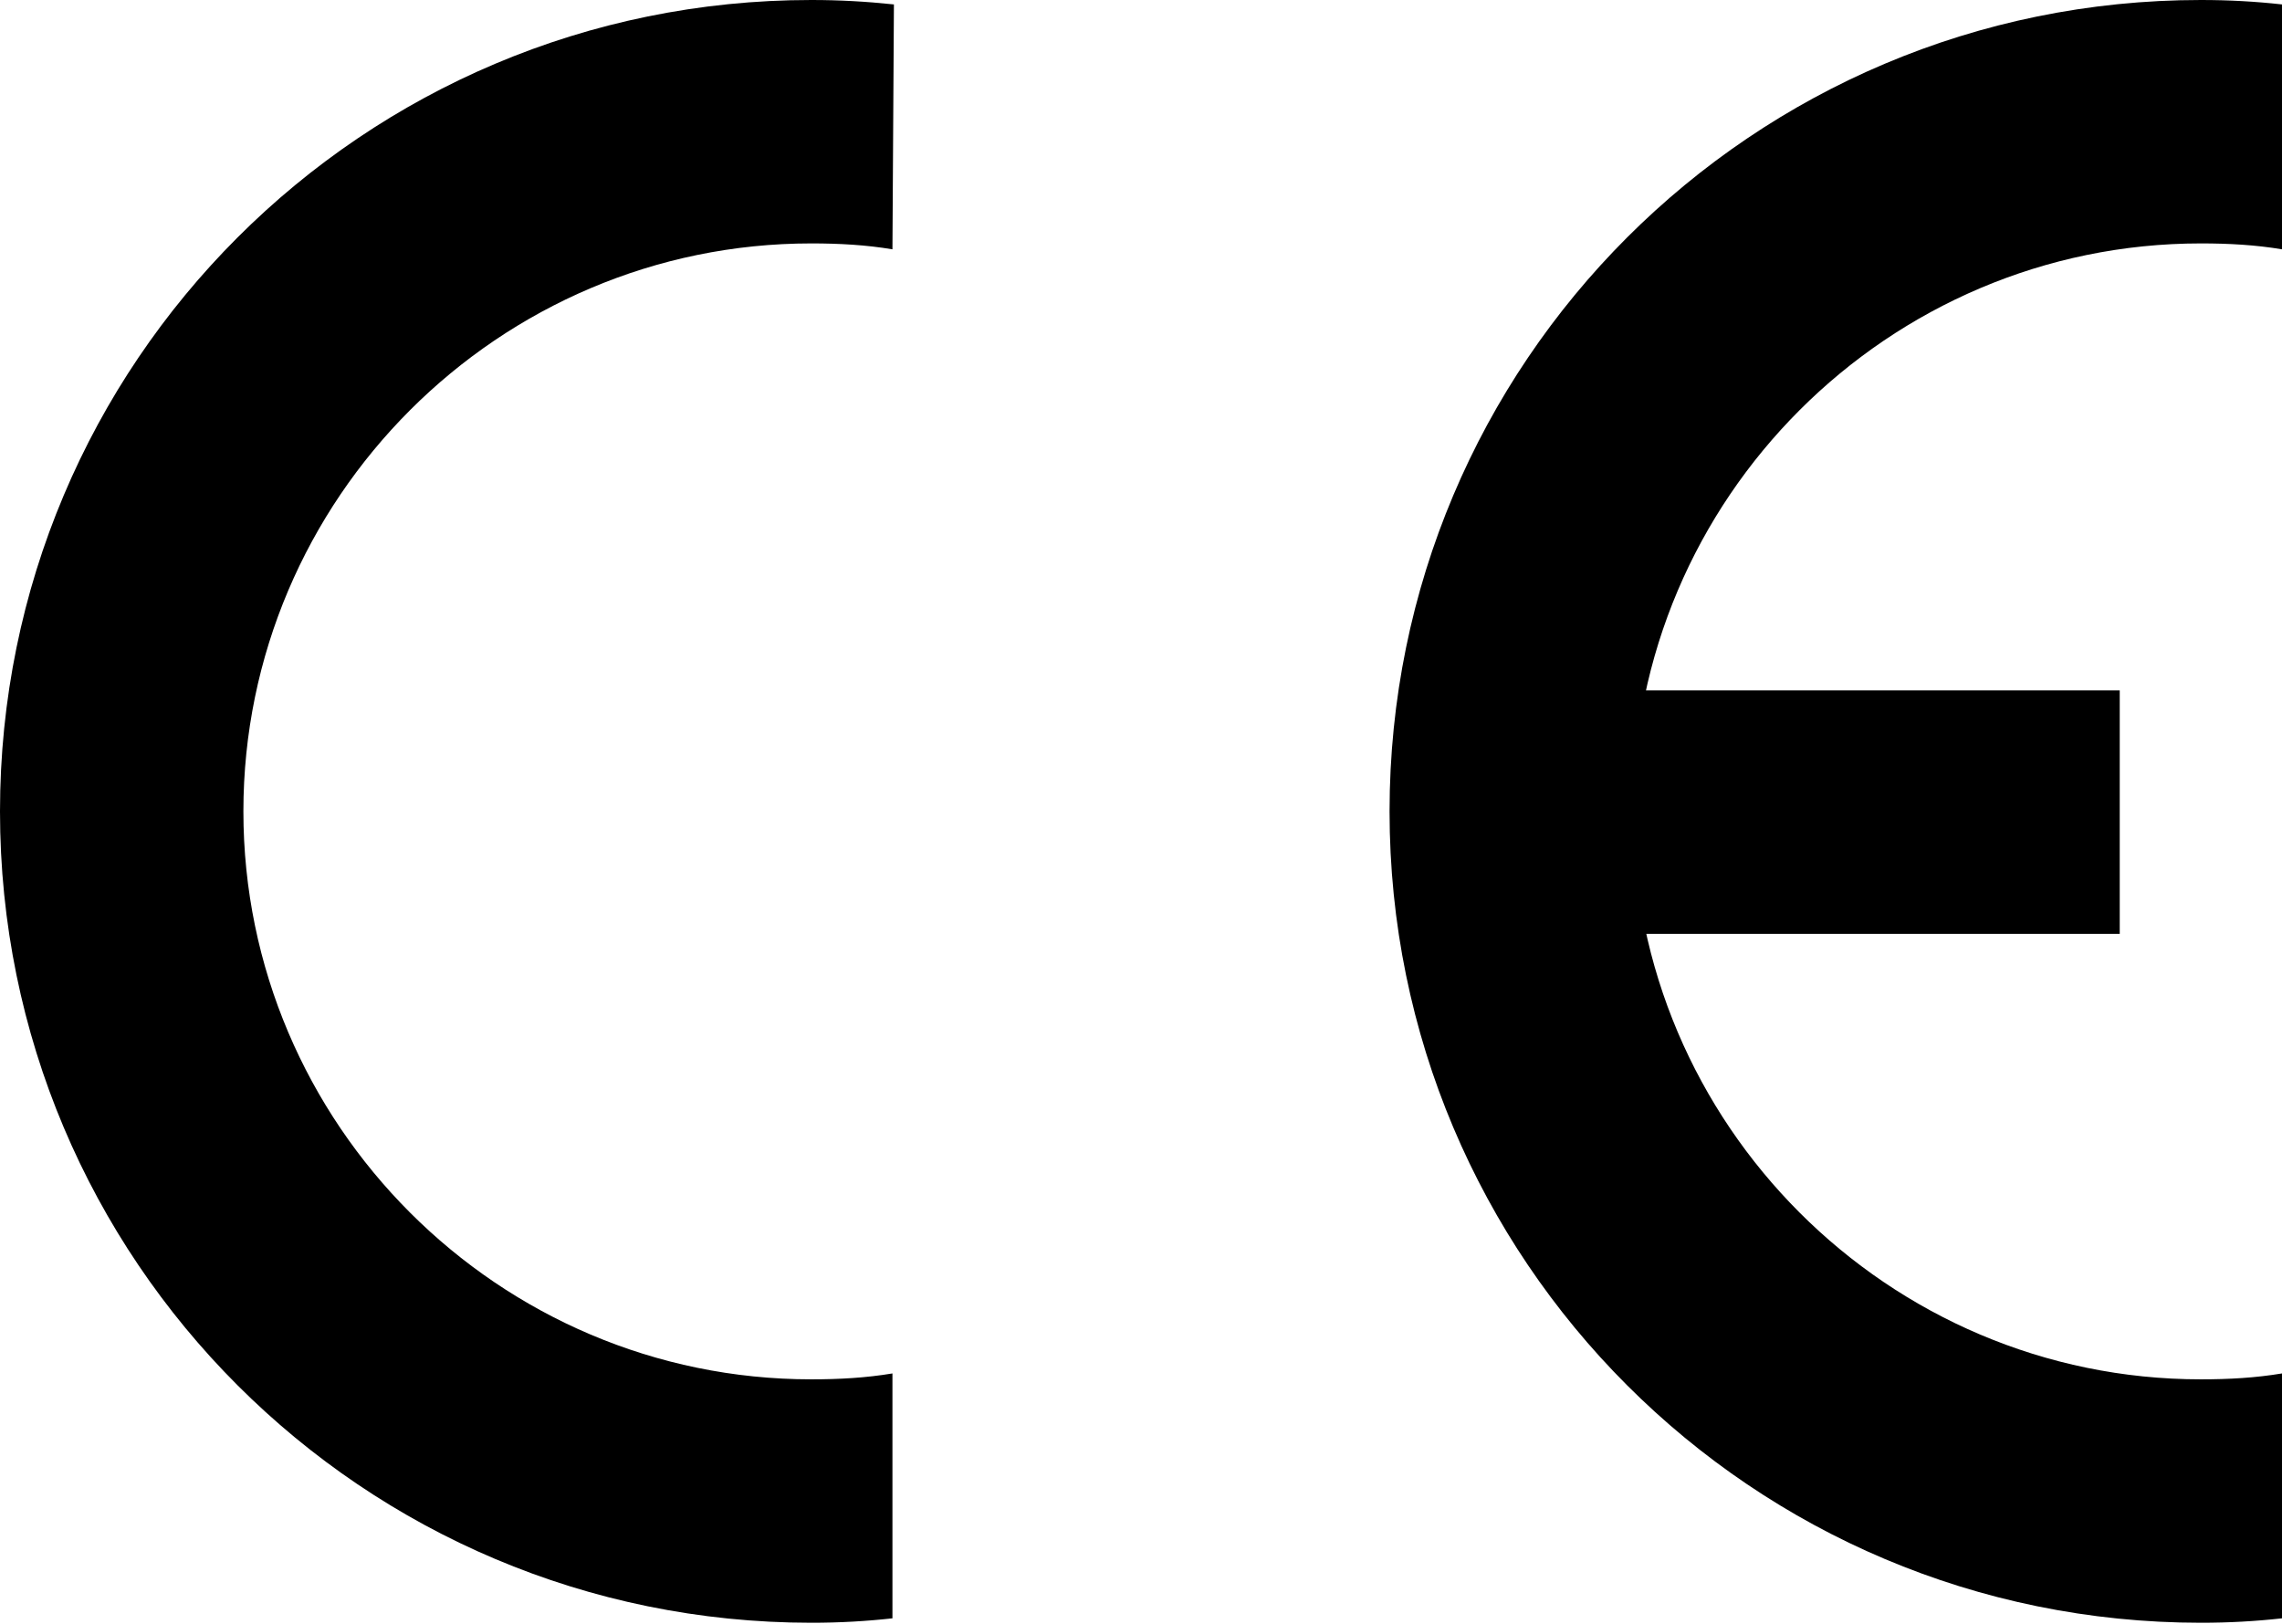 <svg xml:space="preserve" style="enable-background:new 0 0 154.7 110.1;" viewBox="0 0 154.7 110.1" height="110.1px" width="154.7px" y="0px" x="0px" xmlns:xlink="http://www.w3.org/1999/xlink" xmlns="http://www.w3.org/2000/svg" id="Layer_1" version="1.1">
<g>
	<path d="M60.6,0.3C58.7,0.1,56.9,0,55,0l0,0C24.6,0,0,24.6,0,55c0,30.4,24.6,55,55,55c1.9,0,3.7-0.1,5.5-0.3l0-16.6
		c-1.8,0.3-3.6,0.4-5.5,0.4l0,0c-21.2,0-38.5-17.3-38.5-38.5c0-21.2,17.3-38.5,38.5-38.5c1.9,0,3.7,0.1,5.5,0.4L60.6,0.3z"></path>
	<g>
		<g>
			<rect height="16.5" width="38.5" y="46.8" x="105.2"></rect>
		</g>
		<path d="M154.7,0.3c-1.8-0.2-3.6-0.3-5.5-0.3l0,0c-30.4,0-55,24.6-55,55c0,30.4,24.6,55,55,55c1.9,0,3.7-0.1,5.5-0.3l0-16.6
			c-1.8,0.3-3.6,0.4-5.5,0.4l0,0c-21.2,0-38.5-17.3-38.5-38.5c0-21.2,17.3-38.5,38.5-38.5c1.9,0,3.7,0.1,5.5,0.4L154.7,0.3z"></path>
	</g>
</g>
</svg>
